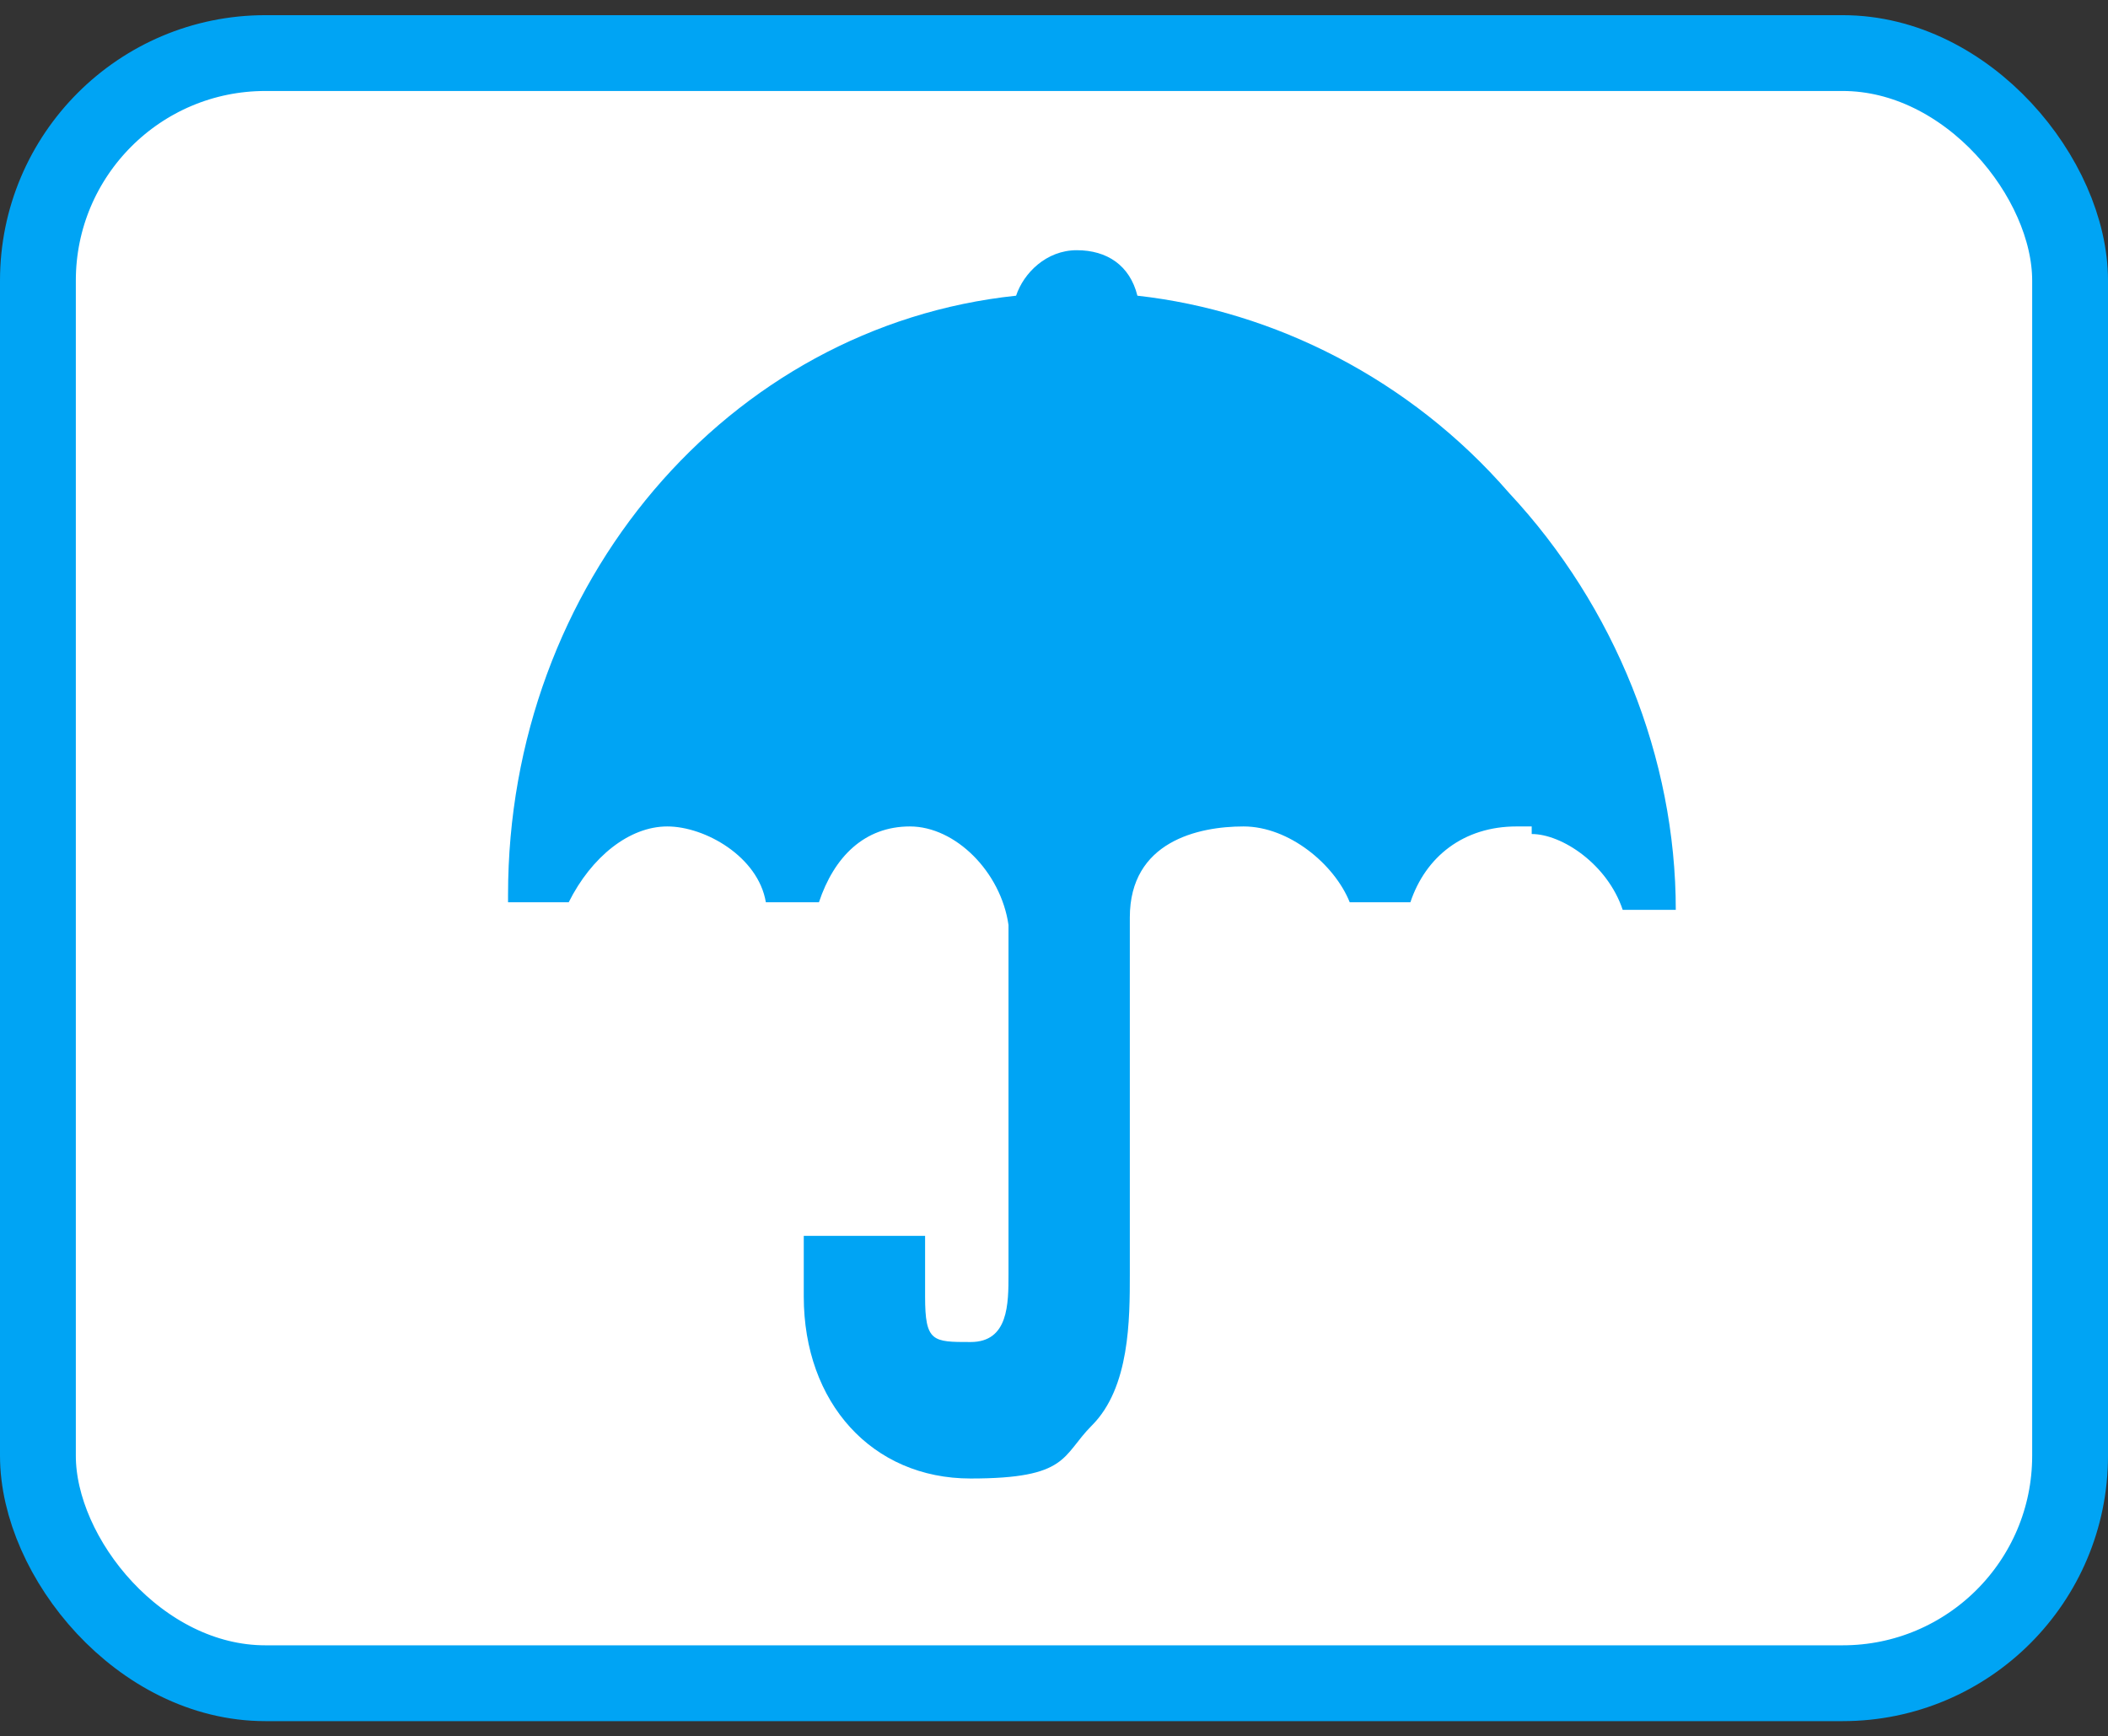 <?xml version="1.0" encoding="UTF-8"?>
<svg id="Layer_1" xmlns="http://www.w3.org/2000/svg" version="1.1" viewBox="0 0 27.8 22.9">
  <rect x="0" y="0" width="27.8" height="22.9" fill="#333333" stroke="none"/>
  <!-- Generator: Adobe Illustrator 29.5.1, SVG Export Plug-In . SVG Version: 2.1.0 Build 141)  -->
  <defs>
    <style>
      .st0 {
        fill: #00a4f4;
      }

      .st1 {
        fill: #fff;
        stroke: #00a4f4;
        stroke-miterlimit: 10;
      }
    </style>
  </defs>
  <rect class="st1" x=".5" y=".7" width="26.8" height="21.5" rx="3" ry="3"/>
  <path class="st0" d="M20.2,11c.4,0,1,.4,1.2,1h.7c0-2-.8-4-2.2-5.5-1.3-1.5-3.1-2.4-4.9-2.6-.1-.4-.4-.6-.8-.6s-.7.3-.8.6c-3.8.4-6.7,3.8-6.7,7.9s0,0,0,.1h.8c.3-.6.8-1,1.3-1s1.2.4,1.3,1h.7c.2-.6.6-1,1.2-1s1.2.6,1.3,1.3v4.6c0,.4,0,.9-.5.9s-.6,0-.6-.6v-.8h-1.6v.8c0,1.4.9,2.4,2.2,2.4s1.2-.3,1.6-.7c.5-.5.5-1.4.5-2v-4.7c0-1,.9-1.2,1.5-1.2s1.2.5,1.4,1h.8c.2-.6.7-1,1.4-1h.2Z"/>
</svg>